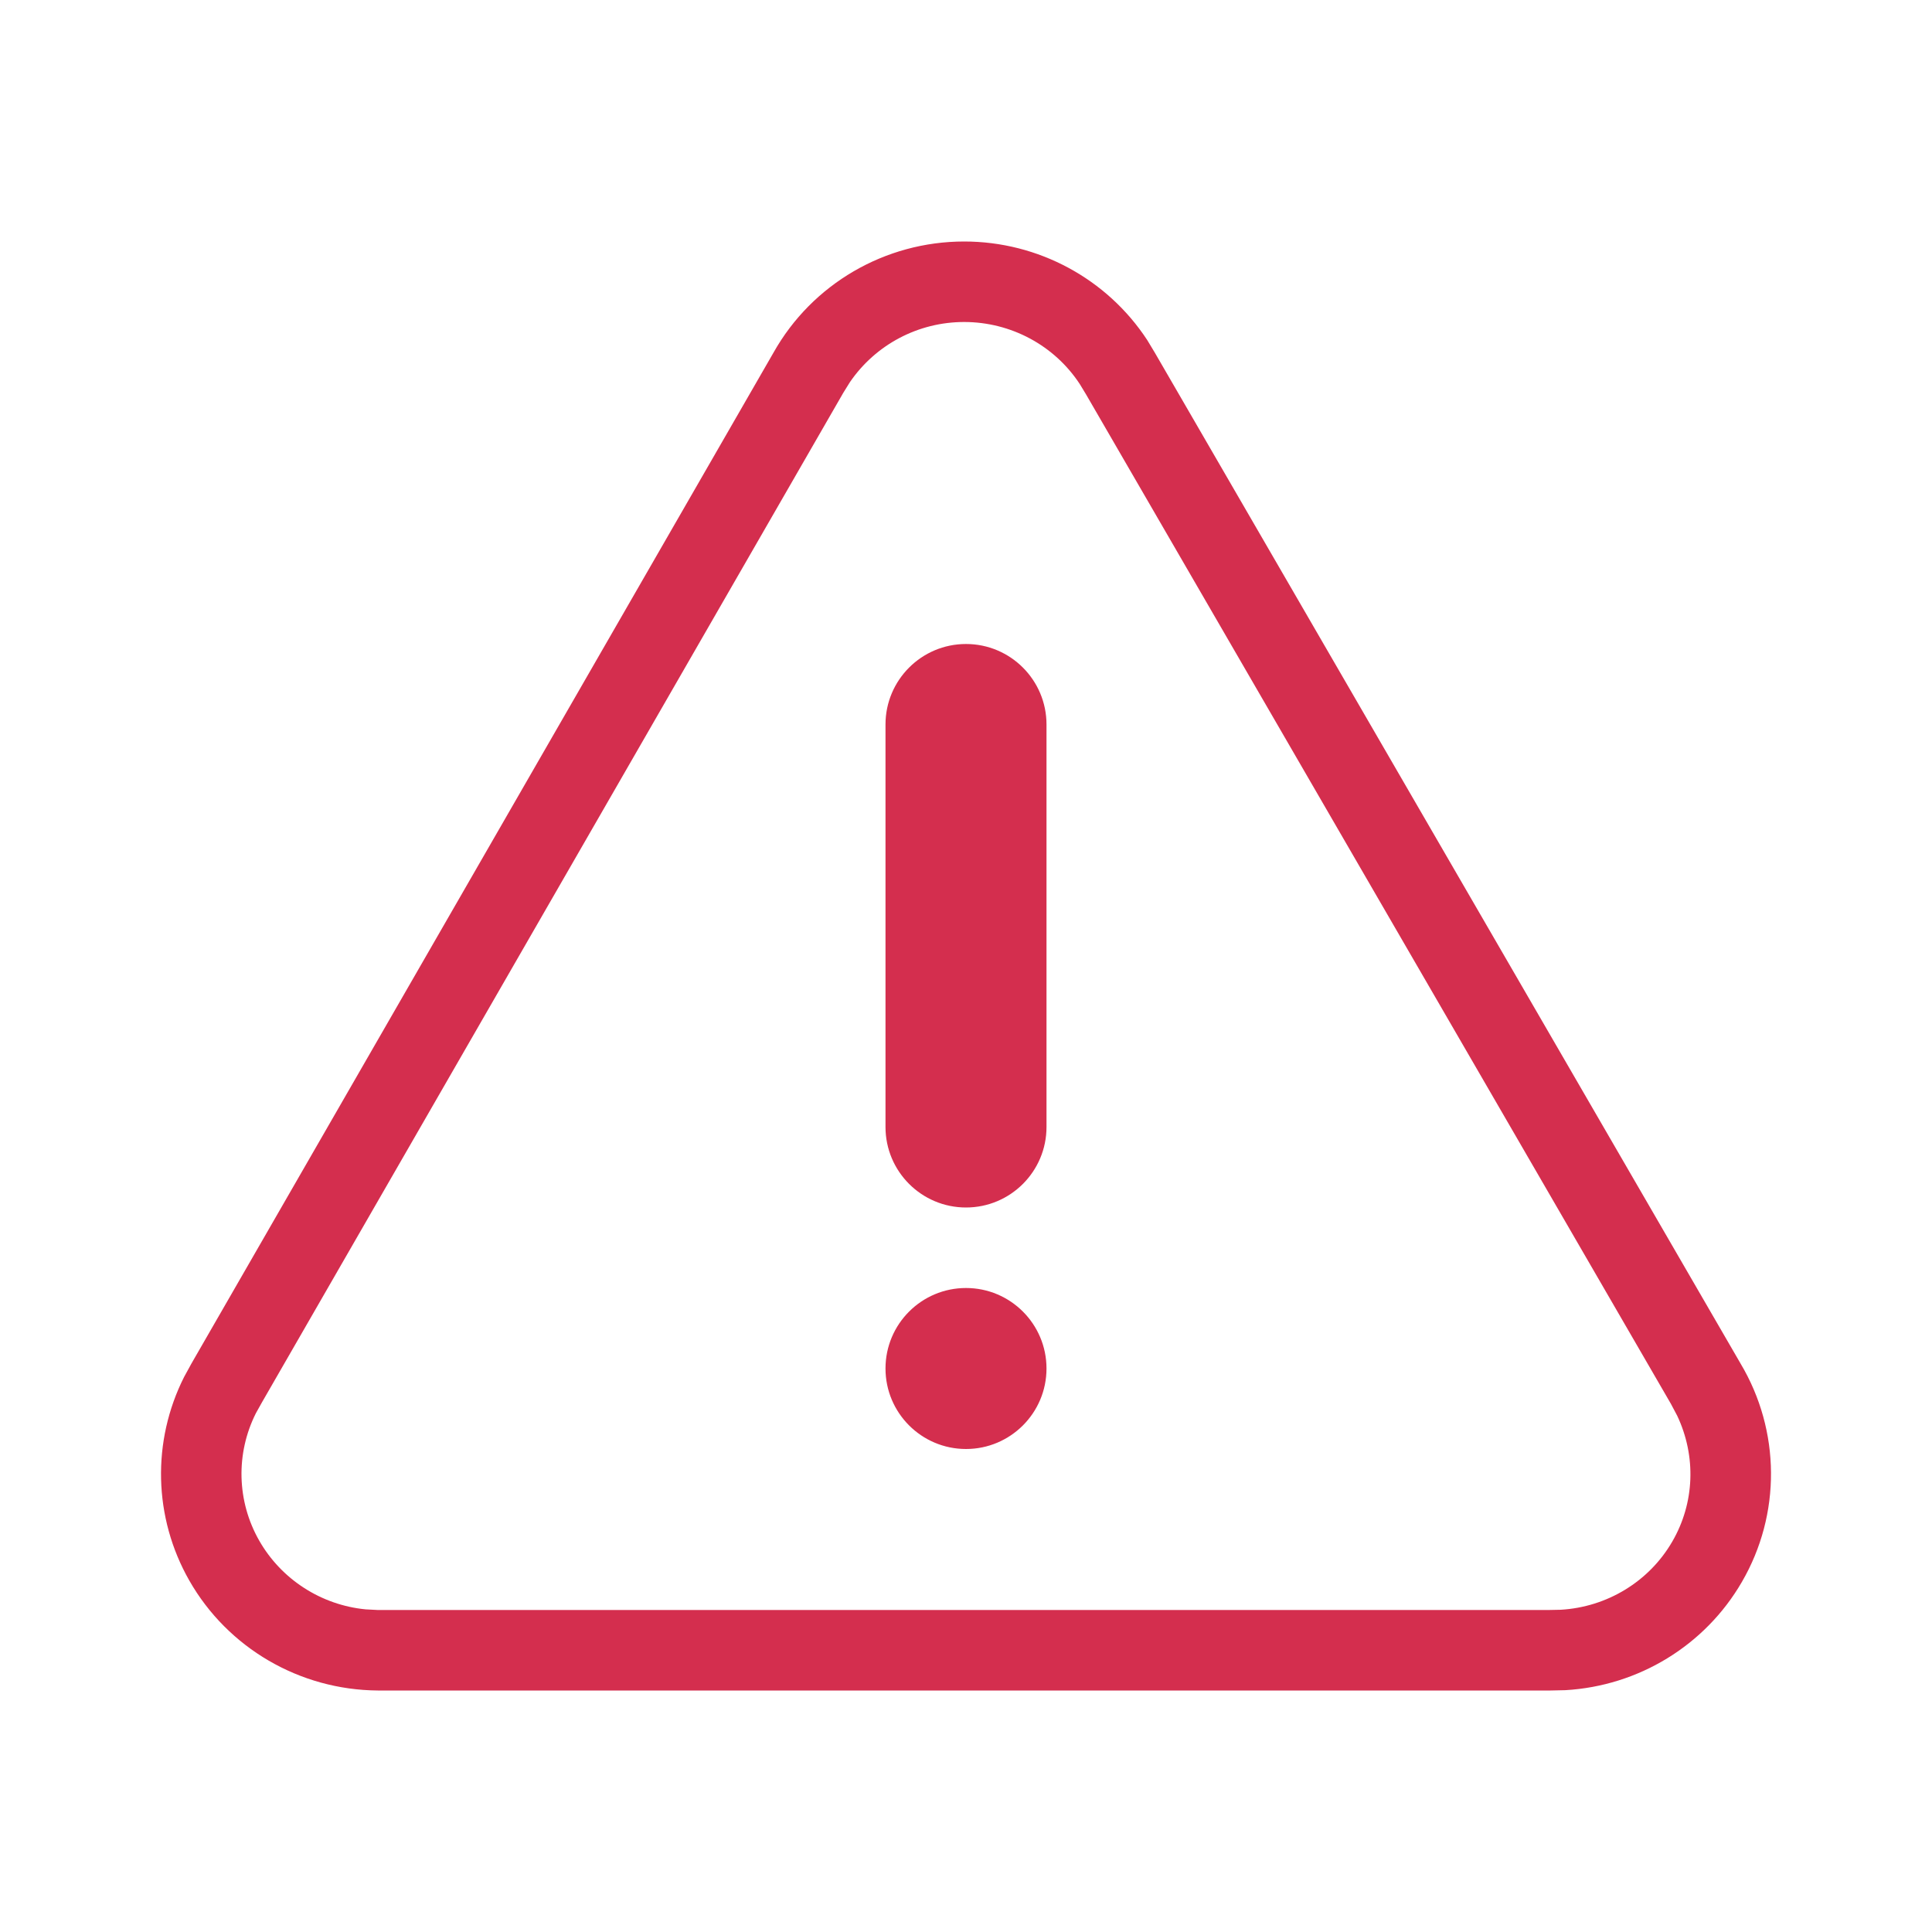 <svg width="24" height="24" viewBox="0 0 24 24" fill="none" xmlns="http://www.w3.org/2000/svg">
<path fill-rule="evenodd" clip-rule="evenodd" d="M11.977 3C12.899 3 13.753 3.464 14.251 4.224L14.345 4.38L21.621 16.937C22.12 17.773 22.127 18.811 21.638 19.652C21.18 20.442 20.353 20.944 19.445 20.996L19.262 21H4.693C3.722 20.993 2.829 20.472 2.351 19.633C1.905 18.85 1.885 17.902 2.287 17.105L2.379 16.937L9.609 4.38C10.088 3.528 10.994 3 11.977 3ZM11.977 4C11.407 4 10.878 4.28 10.558 4.747L10.476 4.879L3.255 17.419L3.179 17.555C2.927 18.056 2.941 18.649 3.22 19.138C3.496 19.622 3.993 19.939 4.542 19.992L4.693 20L19.238 20L19.387 19.997C19.964 19.964 20.486 19.646 20.773 19.151C21.052 18.671 21.073 18.091 20.835 17.587L20.756 17.438L13.491 4.899L13.414 4.772C13.1 4.292 12.559 4 11.977 4ZM12 16C12.552 16 13 16.448 13 17C13 17.552 12.552 18 12 18C11.448 18 11 17.552 11 17C11 16.448 11.448 16 12 16ZM12 8C12.552 8 13 8.448 13 9V14C13 14.552 12.552 15 12 15C11.448 15 11 14.552 11 14V9C11 8.448 11.448 8 12 8Z" fill="#D42E4E"/>
</svg>
